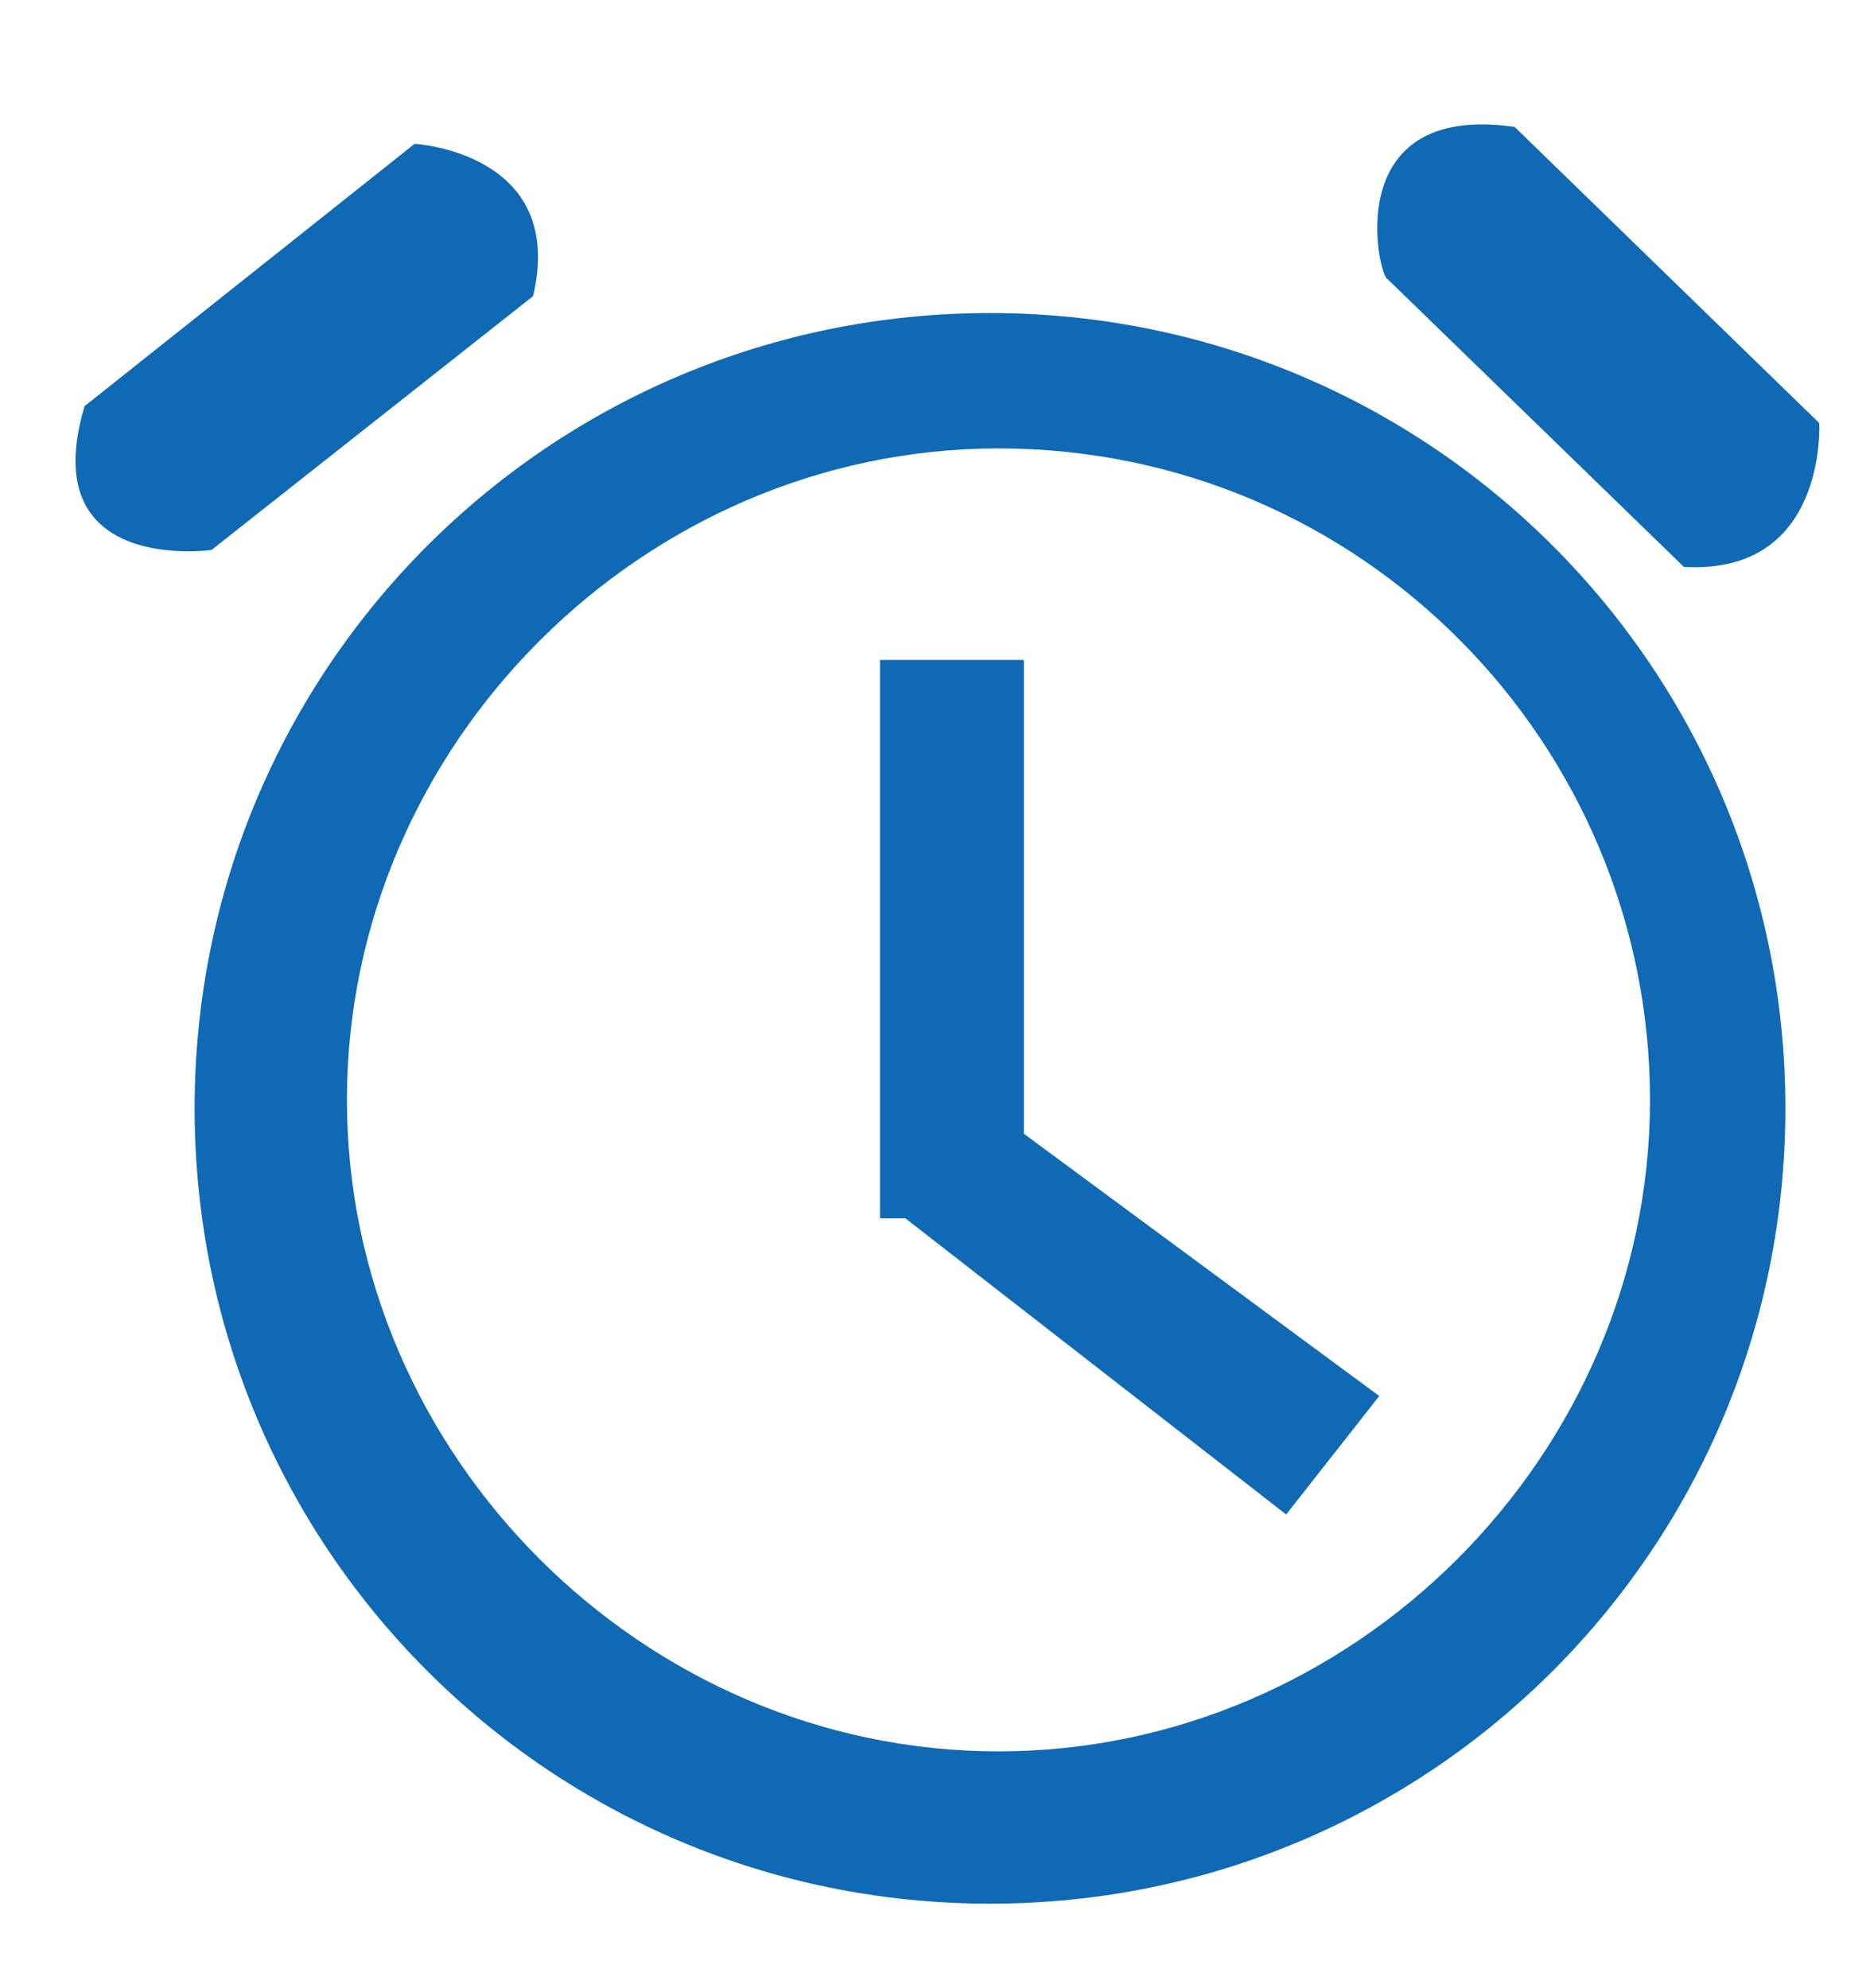 <?xml version="1.0" encoding="utf-8"?>
<!-- Generator: Adobe Illustrator 23.0.6, SVG Export Plug-In . SVG Version: 6.00 Build 0)  -->
<svg version="1.1" id="Capa_1" xmlns="http://www.w3.org/2000/svg" xmlns:xlink="http://www.w3.org/1999/xlink" x="0px" y="0px"
	 viewBox="0 0 22.1 23.5" style="enable-background:new 0 0 22.1 23.5;" xml:space="preserve">
<style type="text/css">
	.st0{fill:#0F69B4;}
</style>
<g>
	<path class="st0" d="M21.1,13.1c0,5.2-4.2,9.4-9.4,9.4s-9.4-4.2-9.4-9.4s4.2-9.4,9.4-9.4S21.1,7.9,21.1,13.1z M11.8,5.3
		c-4.2,0-7.7,3.5-7.7,7.7s3.5,7.7,7.7,7.7s7.7-3.5,7.7-7.7S16.1,5.3,11.8,5.3z"/>
	<polygon class="st0" points="12.1,13.4 12.1,7.8 10.4,7.8 10.4,14.4 10.7,14.4 10.7,14.4 15.2,17.9 16.3,16.5 	"/>
	<path class="st0" d="M1,4.8l3.9-3.1c0,0,1.8,0.1,1.4,1.8l-3.8,3C2.5,6.5,0.4,6.8,1,4.8z"/>
	<path class="st0" d="M17.9,1.5L21.5,5c0,0,0.1,1.8-1.6,1.7l-3.5-3.4C16.3,3.3,15.8,1.2,17.9,1.5z"/>
</g>
</svg>
